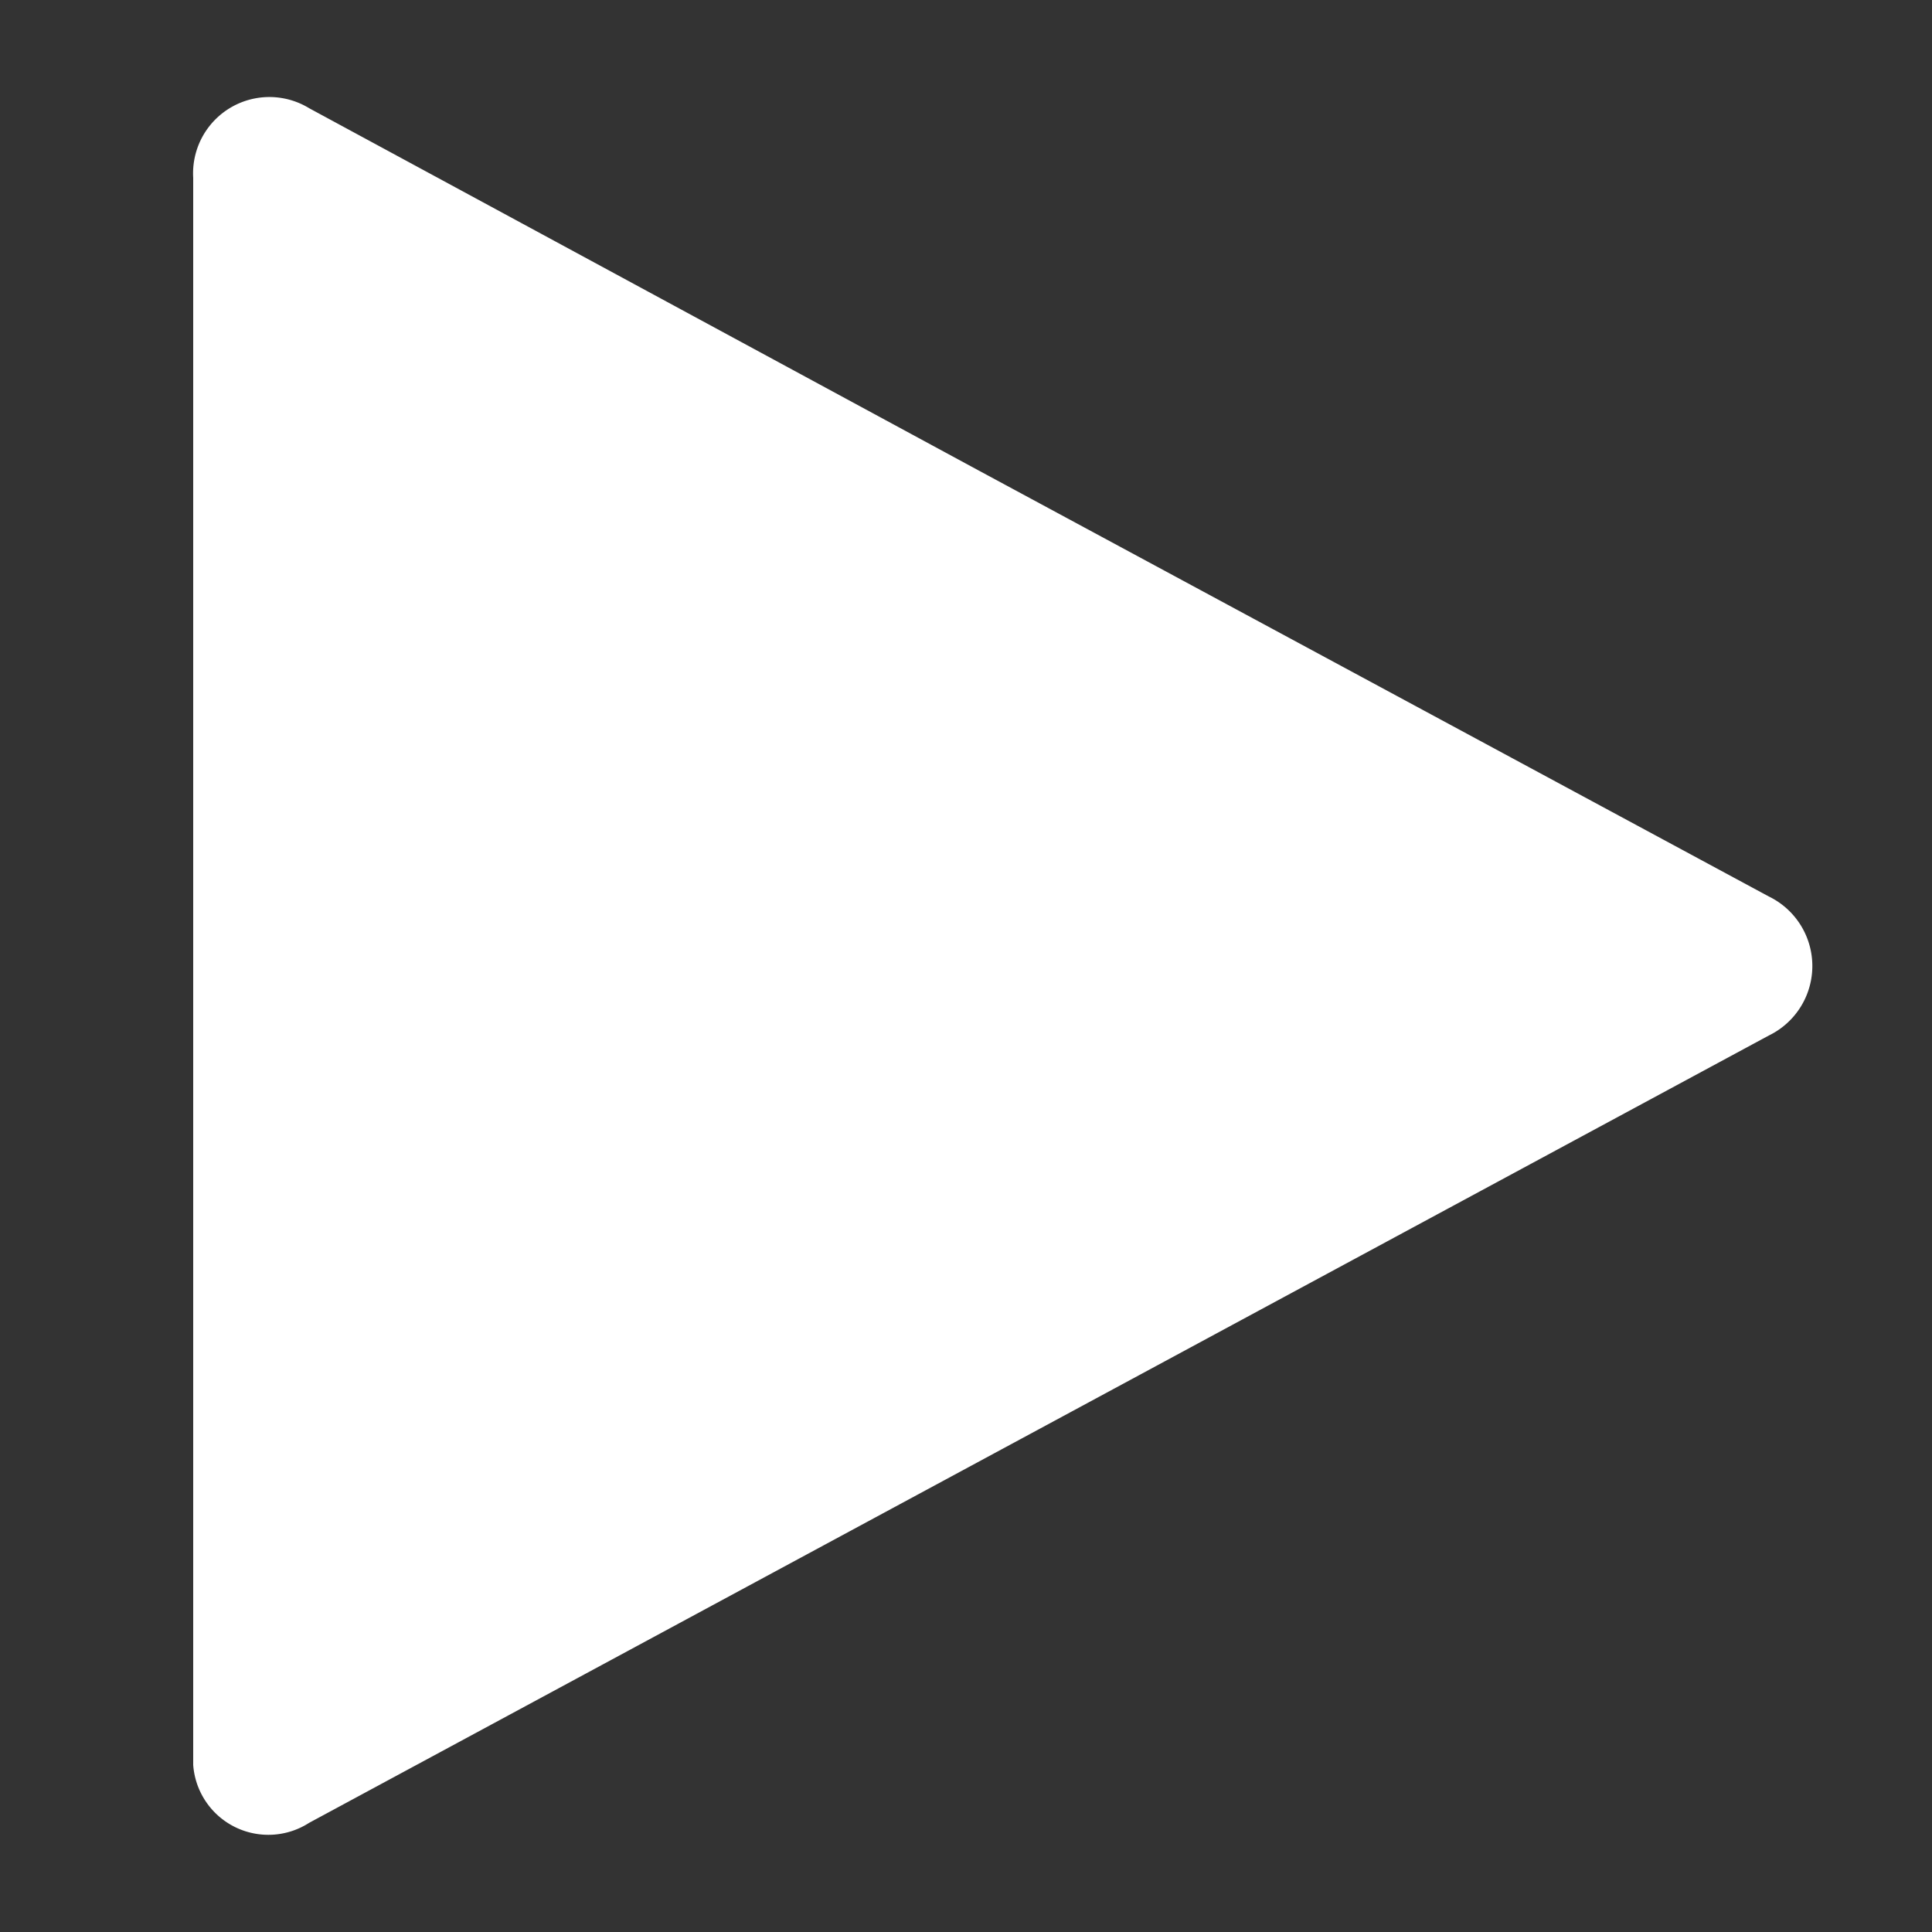 <svg xmlns="http://www.w3.org/2000/svg" width="20" height="20"><rect width="100%" height="100%" fill="#333333" stroke="none"/><g data-name="Layer 2"><g data-name="Layer 4"><path data-name="Path 29" d="M18.31 9.28l-8.18-4.41L3.2 1.12a.79.79 0 00-1.2.72v16.43a.78.78 0 001.2.6l15.11-8.15a.8.8 0 000-1.44z" fill="#fff"/><path data-name="Rectangle 1284" fill="none" d="M0 0h20v20H0z"/></g></g></svg>